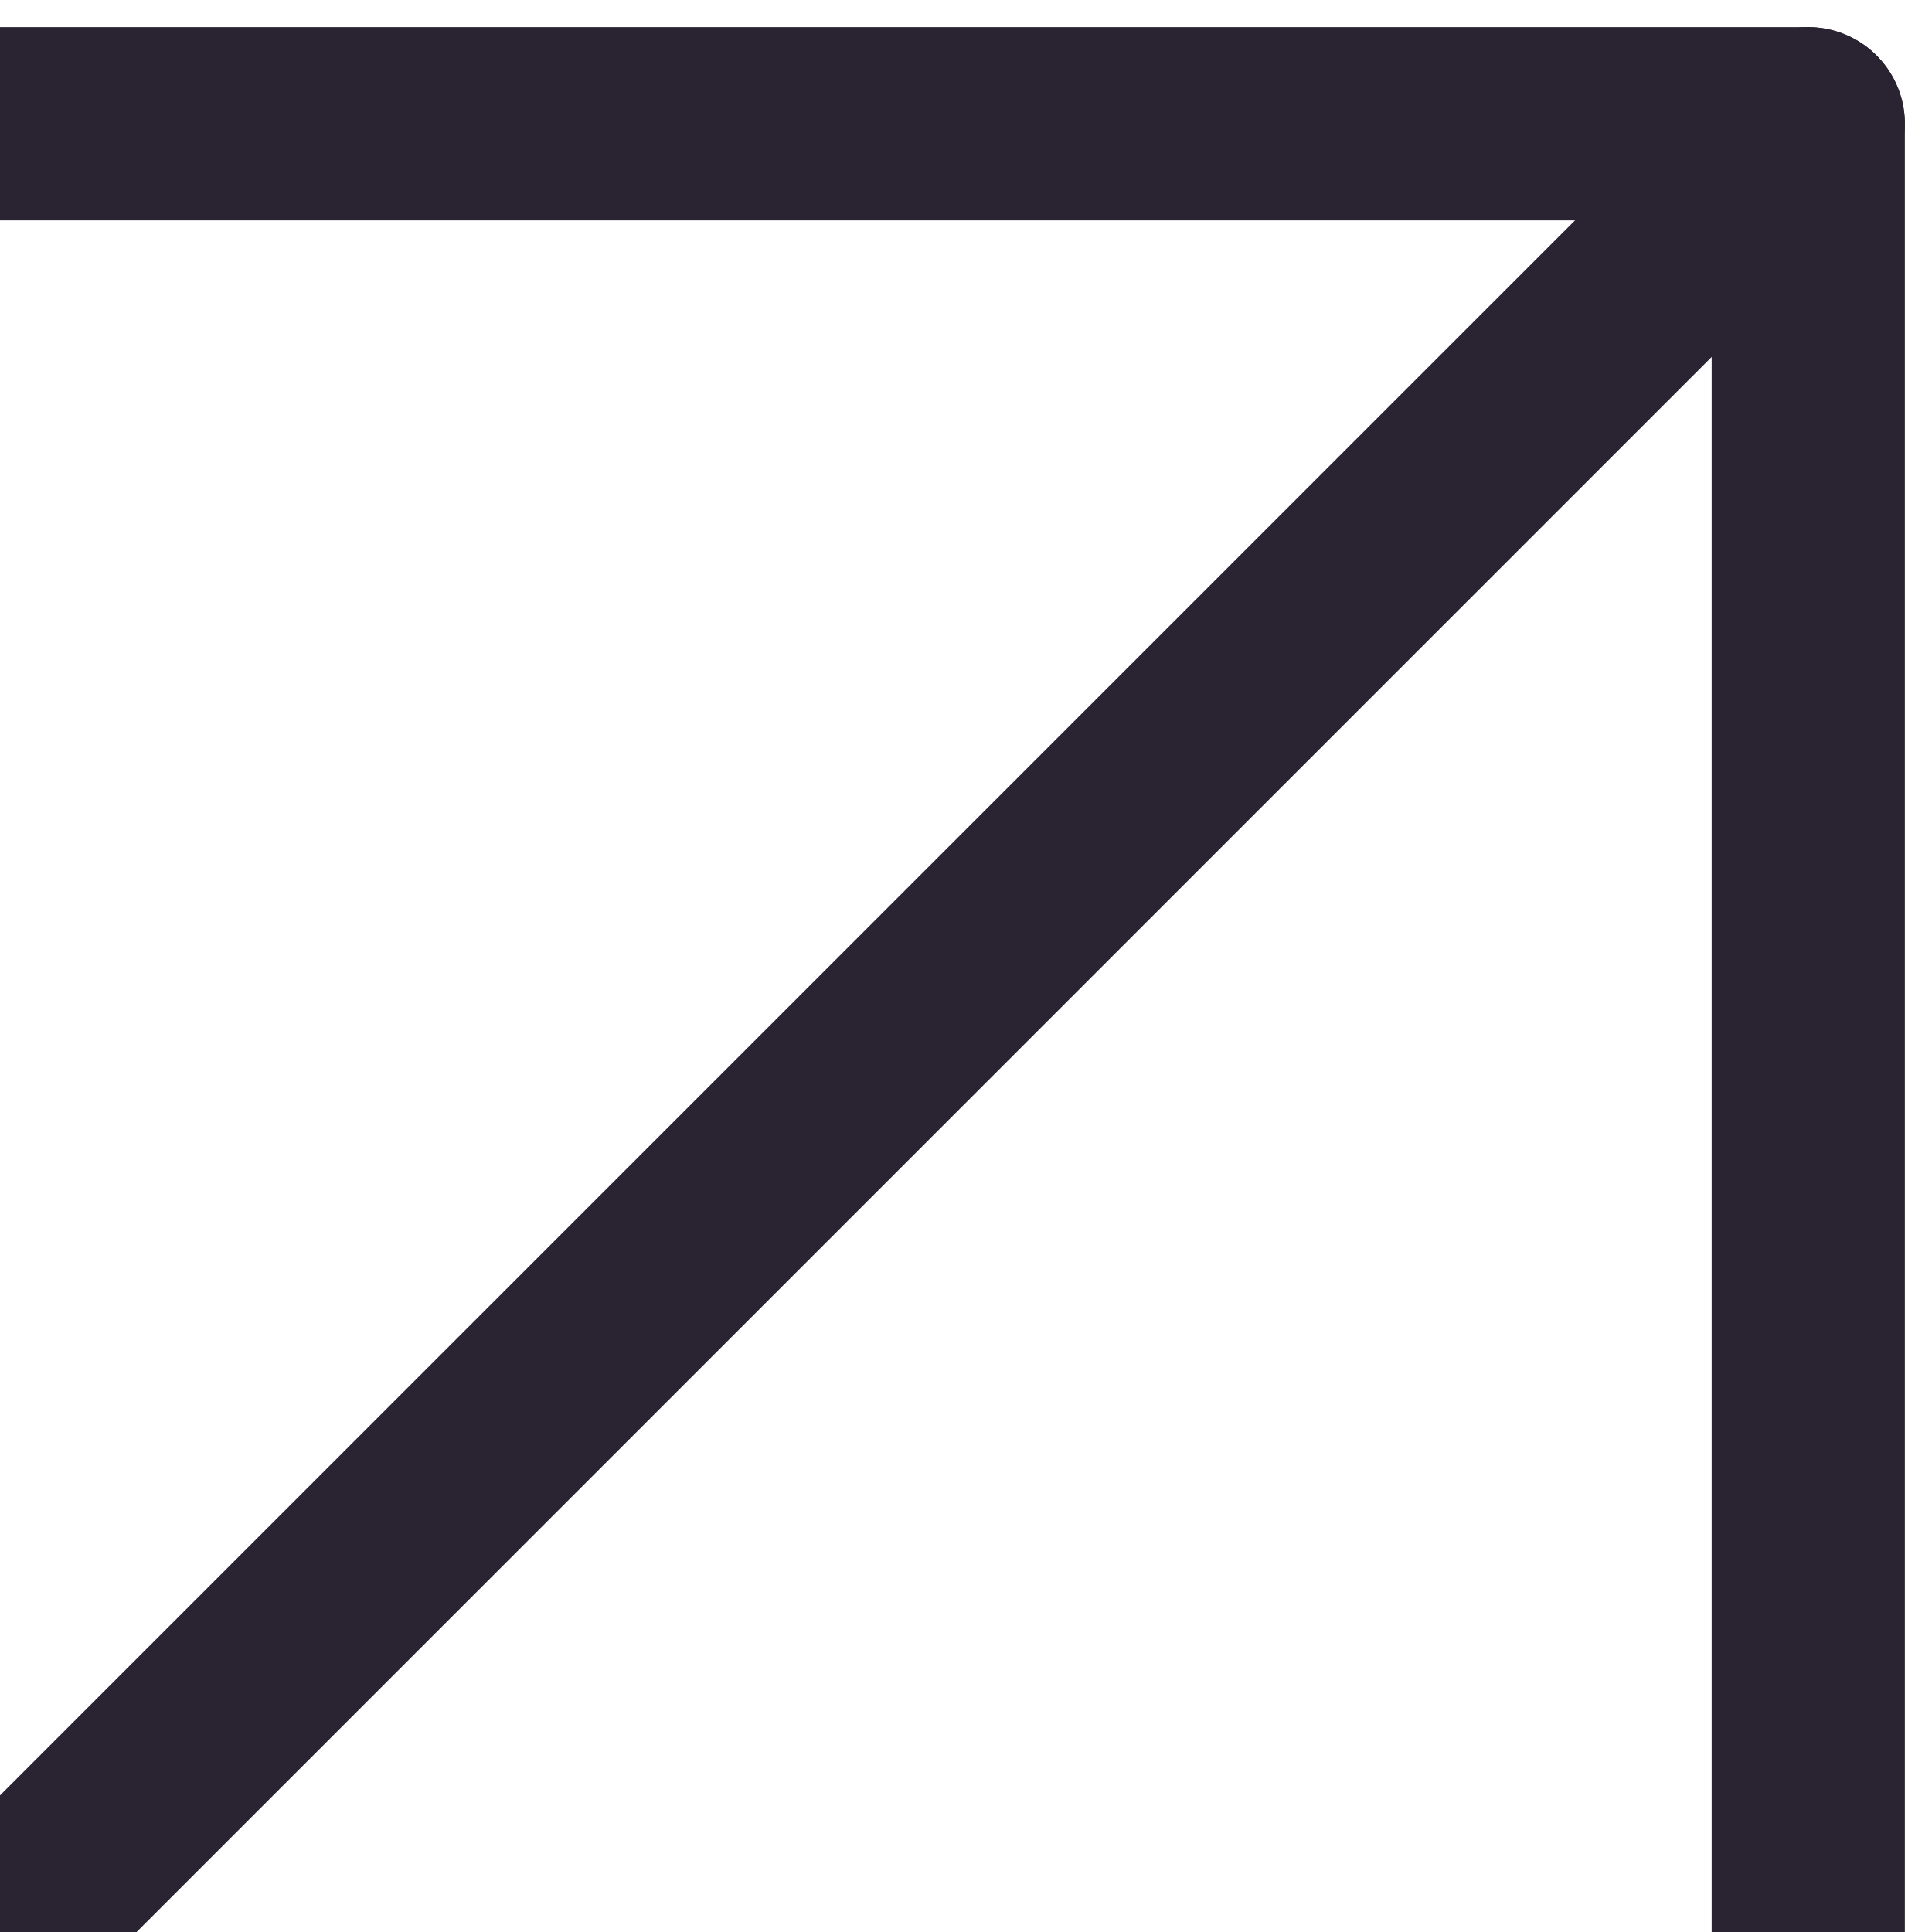 <?xml version="1.0" encoding="UTF-8"?> <svg xmlns="http://www.w3.org/2000/svg" width="20" height="20" viewBox="0 0 20 20" fill="none"><g clip-path="url(#clip0_581_185810)"><path d="M-20.801 40.801L18.719 1.281" stroke="#2A2432" stroke-width="2" stroke-linecap="round" stroke-linejoin="round"></path><path d="M-20.801 1.281H18.719V40.801" stroke="#2A2432" stroke-width="2" stroke-linecap="round" stroke-linejoin="round"></path></g><defs><clipPath id="clip0_581_185810"><rect width="20" height="20" fill="white"></rect></clipPath></defs></svg> 